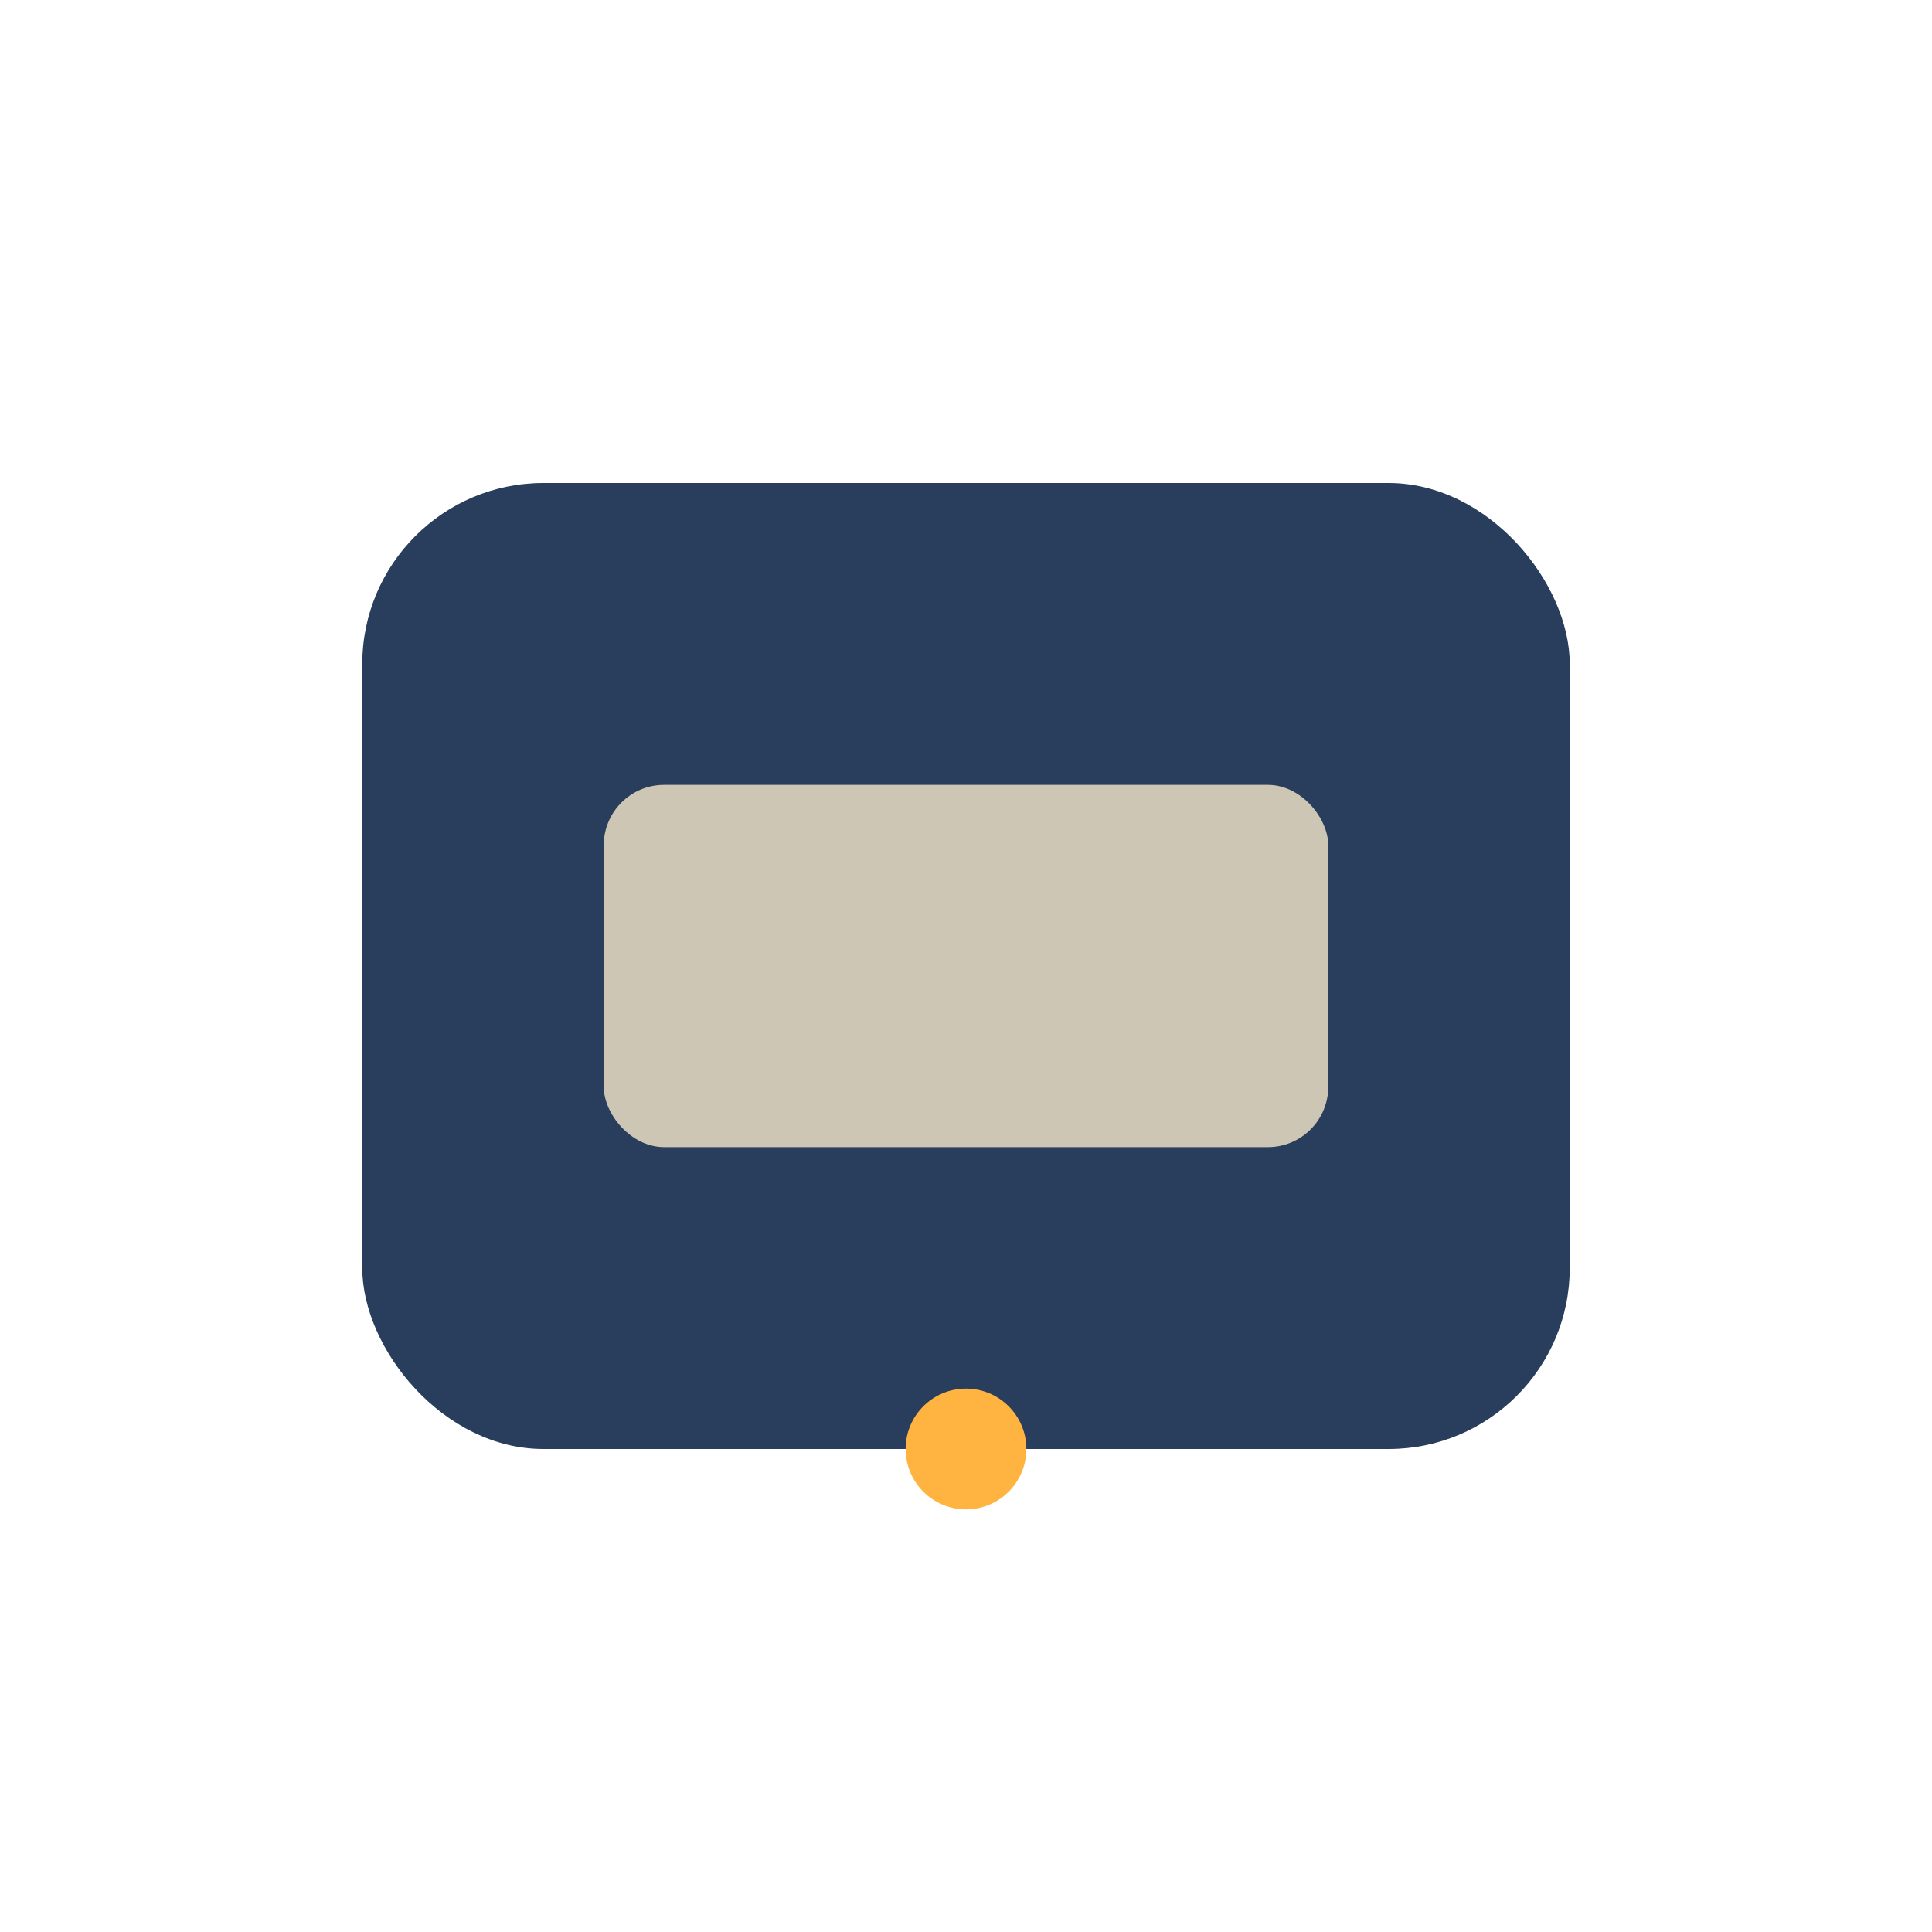 <?xml version="1.0" encoding="UTF-8"?>
<svg xmlns="http://www.w3.org/2000/svg" width="32" height="32" viewBox="0 0 32 32"><rect x="6" y="8" width="20" height="16" rx="3" fill="#293E5C"/><rect x="10" y="13" width="12" height="6" rx="1" fill="#CDC6B5"/><circle cx="16" cy="24" r="1" fill="#FFB441"/></svg>